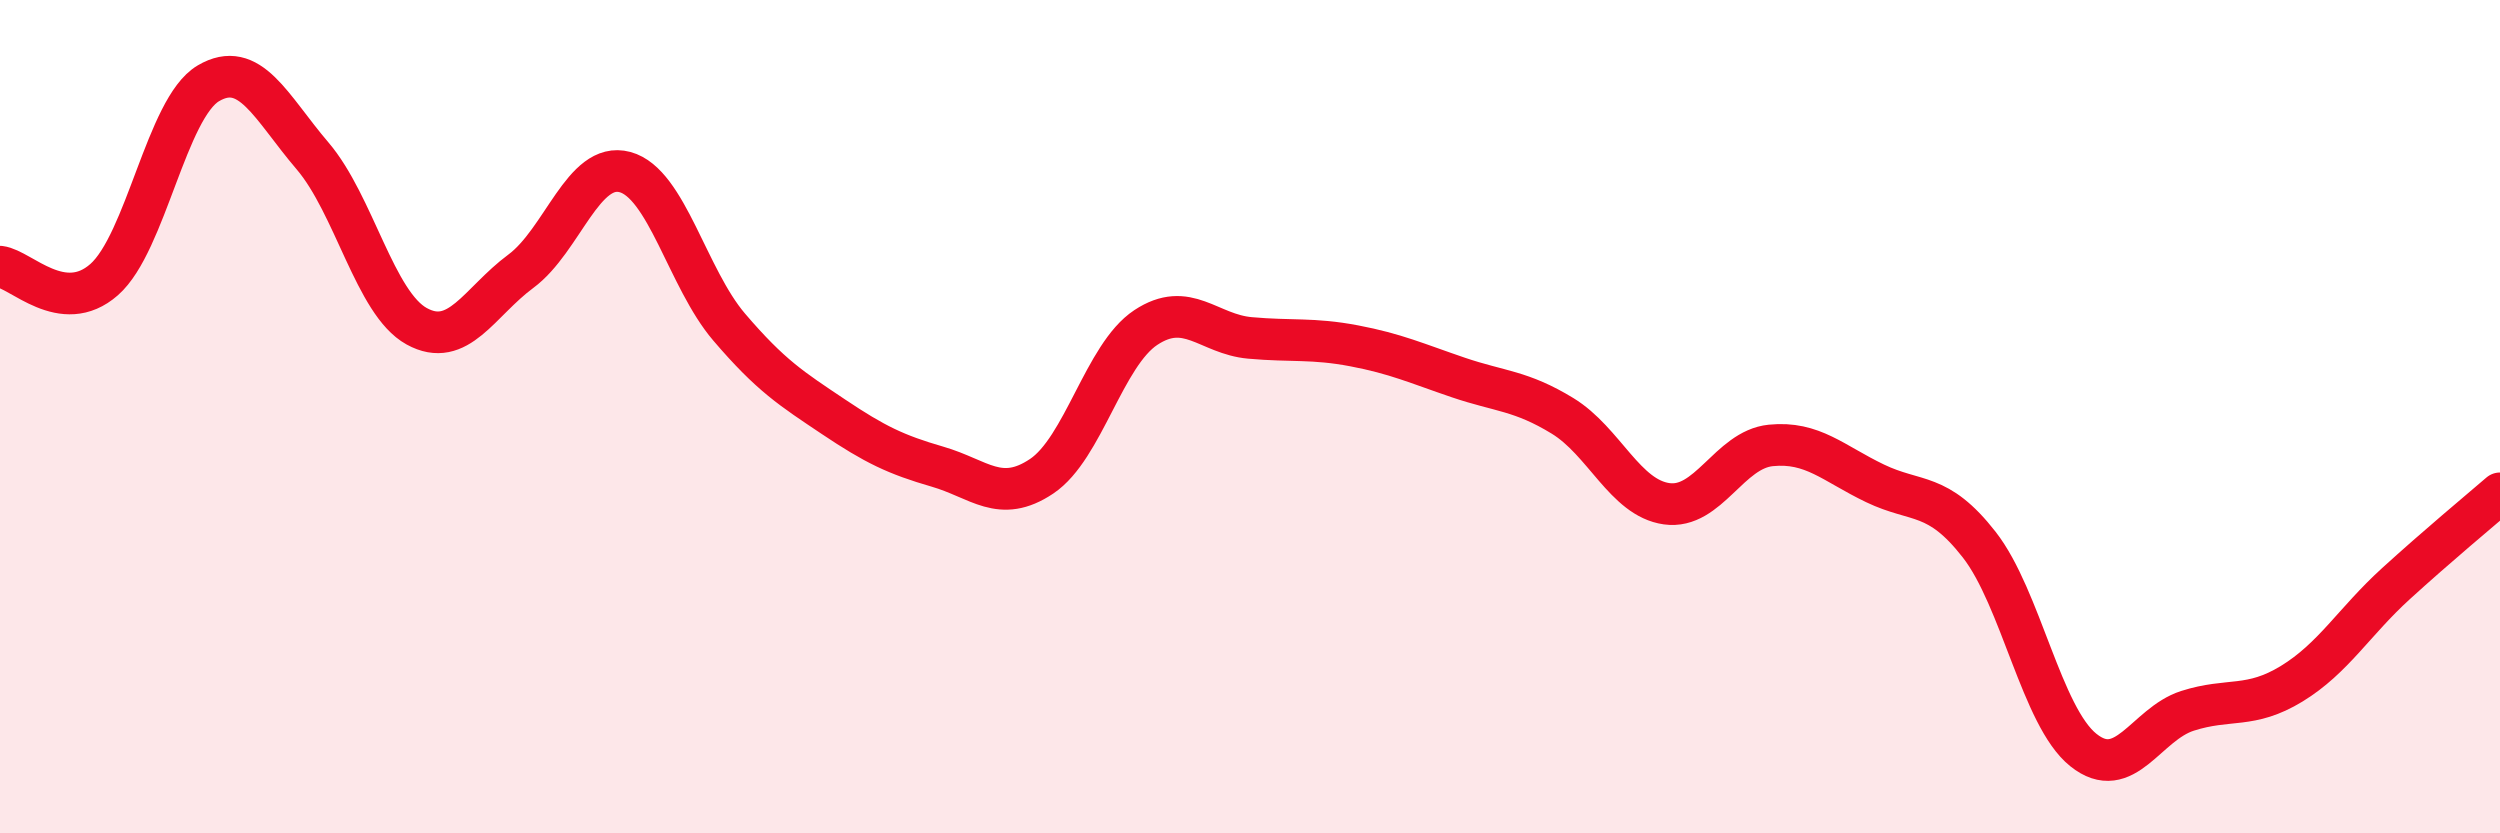 
    <svg width="60" height="20" viewBox="0 0 60 20" xmlns="http://www.w3.org/2000/svg">
      <path
        d="M 0,6.4 C 0.5,6.46 1.5,7.59 2.5,6.71 C 3.5,5.83 4,2.59 5,2 C 6,1.41 6.5,2.57 7.5,3.74 C 8.5,4.91 9,7.28 10,7.83 C 11,8.38 11.5,7.25 12.5,6.51 C 13.5,5.77 14,3.86 15,4.13 C 16,4.4 16.5,6.68 17.5,7.85 C 18.5,9.02 19,9.33 20,10 C 21,10.67 21.5,10.91 22.5,11.2 C 23.5,11.49 24,12.1 25,11.43 C 26,10.76 26.5,8.52 27.5,7.86 C 28.5,7.2 29,8.02 30,8.11 C 31,8.2 31.5,8.11 32.5,8.3 C 33.5,8.49 34,8.72 35,9.06 C 36,9.4 36.5,9.37 37.5,9.98 C 38.5,10.59 39,11.95 40,12.09 C 41,12.23 41.5,10.79 42.5,10.69 C 43.5,10.59 44,11.12 45,11.6 C 46,12.08 46.5,11.79 47.5,13.07 C 48.5,14.35 49,17.2 50,18 C 51,18.8 51.5,17.38 52.5,17.06 C 53.5,16.74 54,17.02 55,16.41 C 56,15.8 56.5,14.92 57.5,14.01 C 58.5,13.1 59.5,12.27 60,11.84L60 20L0 20Z"
        fill="#EB0A25"
        opacity="0.1"
        stroke-linecap="round"
        stroke-linejoin="round"
      />
      <path
        d="M 0,6.4 C 0.5,6.46 1.5,7.59 2.5,6.71 C 3.5,5.83 4,2.59 5,2 C 6,1.41 6.5,2.57 7.5,3.74 C 8.5,4.91 9,7.28 10,7.83 C 11,8.38 11.5,7.25 12.5,6.51 C 13.5,5.77 14,3.86 15,4.13 C 16,4.4 16.5,6.68 17.5,7.85 C 18.5,9.02 19,9.33 20,10 C 21,10.67 21.5,10.91 22.5,11.2 C 23.5,11.49 24,12.1 25,11.43 C 26,10.76 26.5,8.52 27.5,7.86 C 28.5,7.2 29,8.02 30,8.11 C 31,8.2 31.5,8.11 32.5,8.3 C 33.5,8.49 34,8.72 35,9.06 C 36,9.4 36.5,9.37 37.5,9.98 C 38.5,10.59 39,11.95 40,12.09 C 41,12.23 41.5,10.79 42.5,10.69 C 43.5,10.59 44,11.12 45,11.6 C 46,12.08 46.5,11.79 47.5,13.07 C 48.5,14.35 49,17.2 50,18 C 51,18.8 51.5,17.38 52.5,17.06 C 53.5,16.74 54,17.02 55,16.41 C 56,15.8 56.5,14.92 57.5,14.01 C 58.5,13.1 59.5,12.27 60,11.84"
        stroke="#EB0A25"
        stroke-width="1"
        fill="none"
        stroke-linecap="round"
        stroke-linejoin="round"
      />
    </svg>
  
